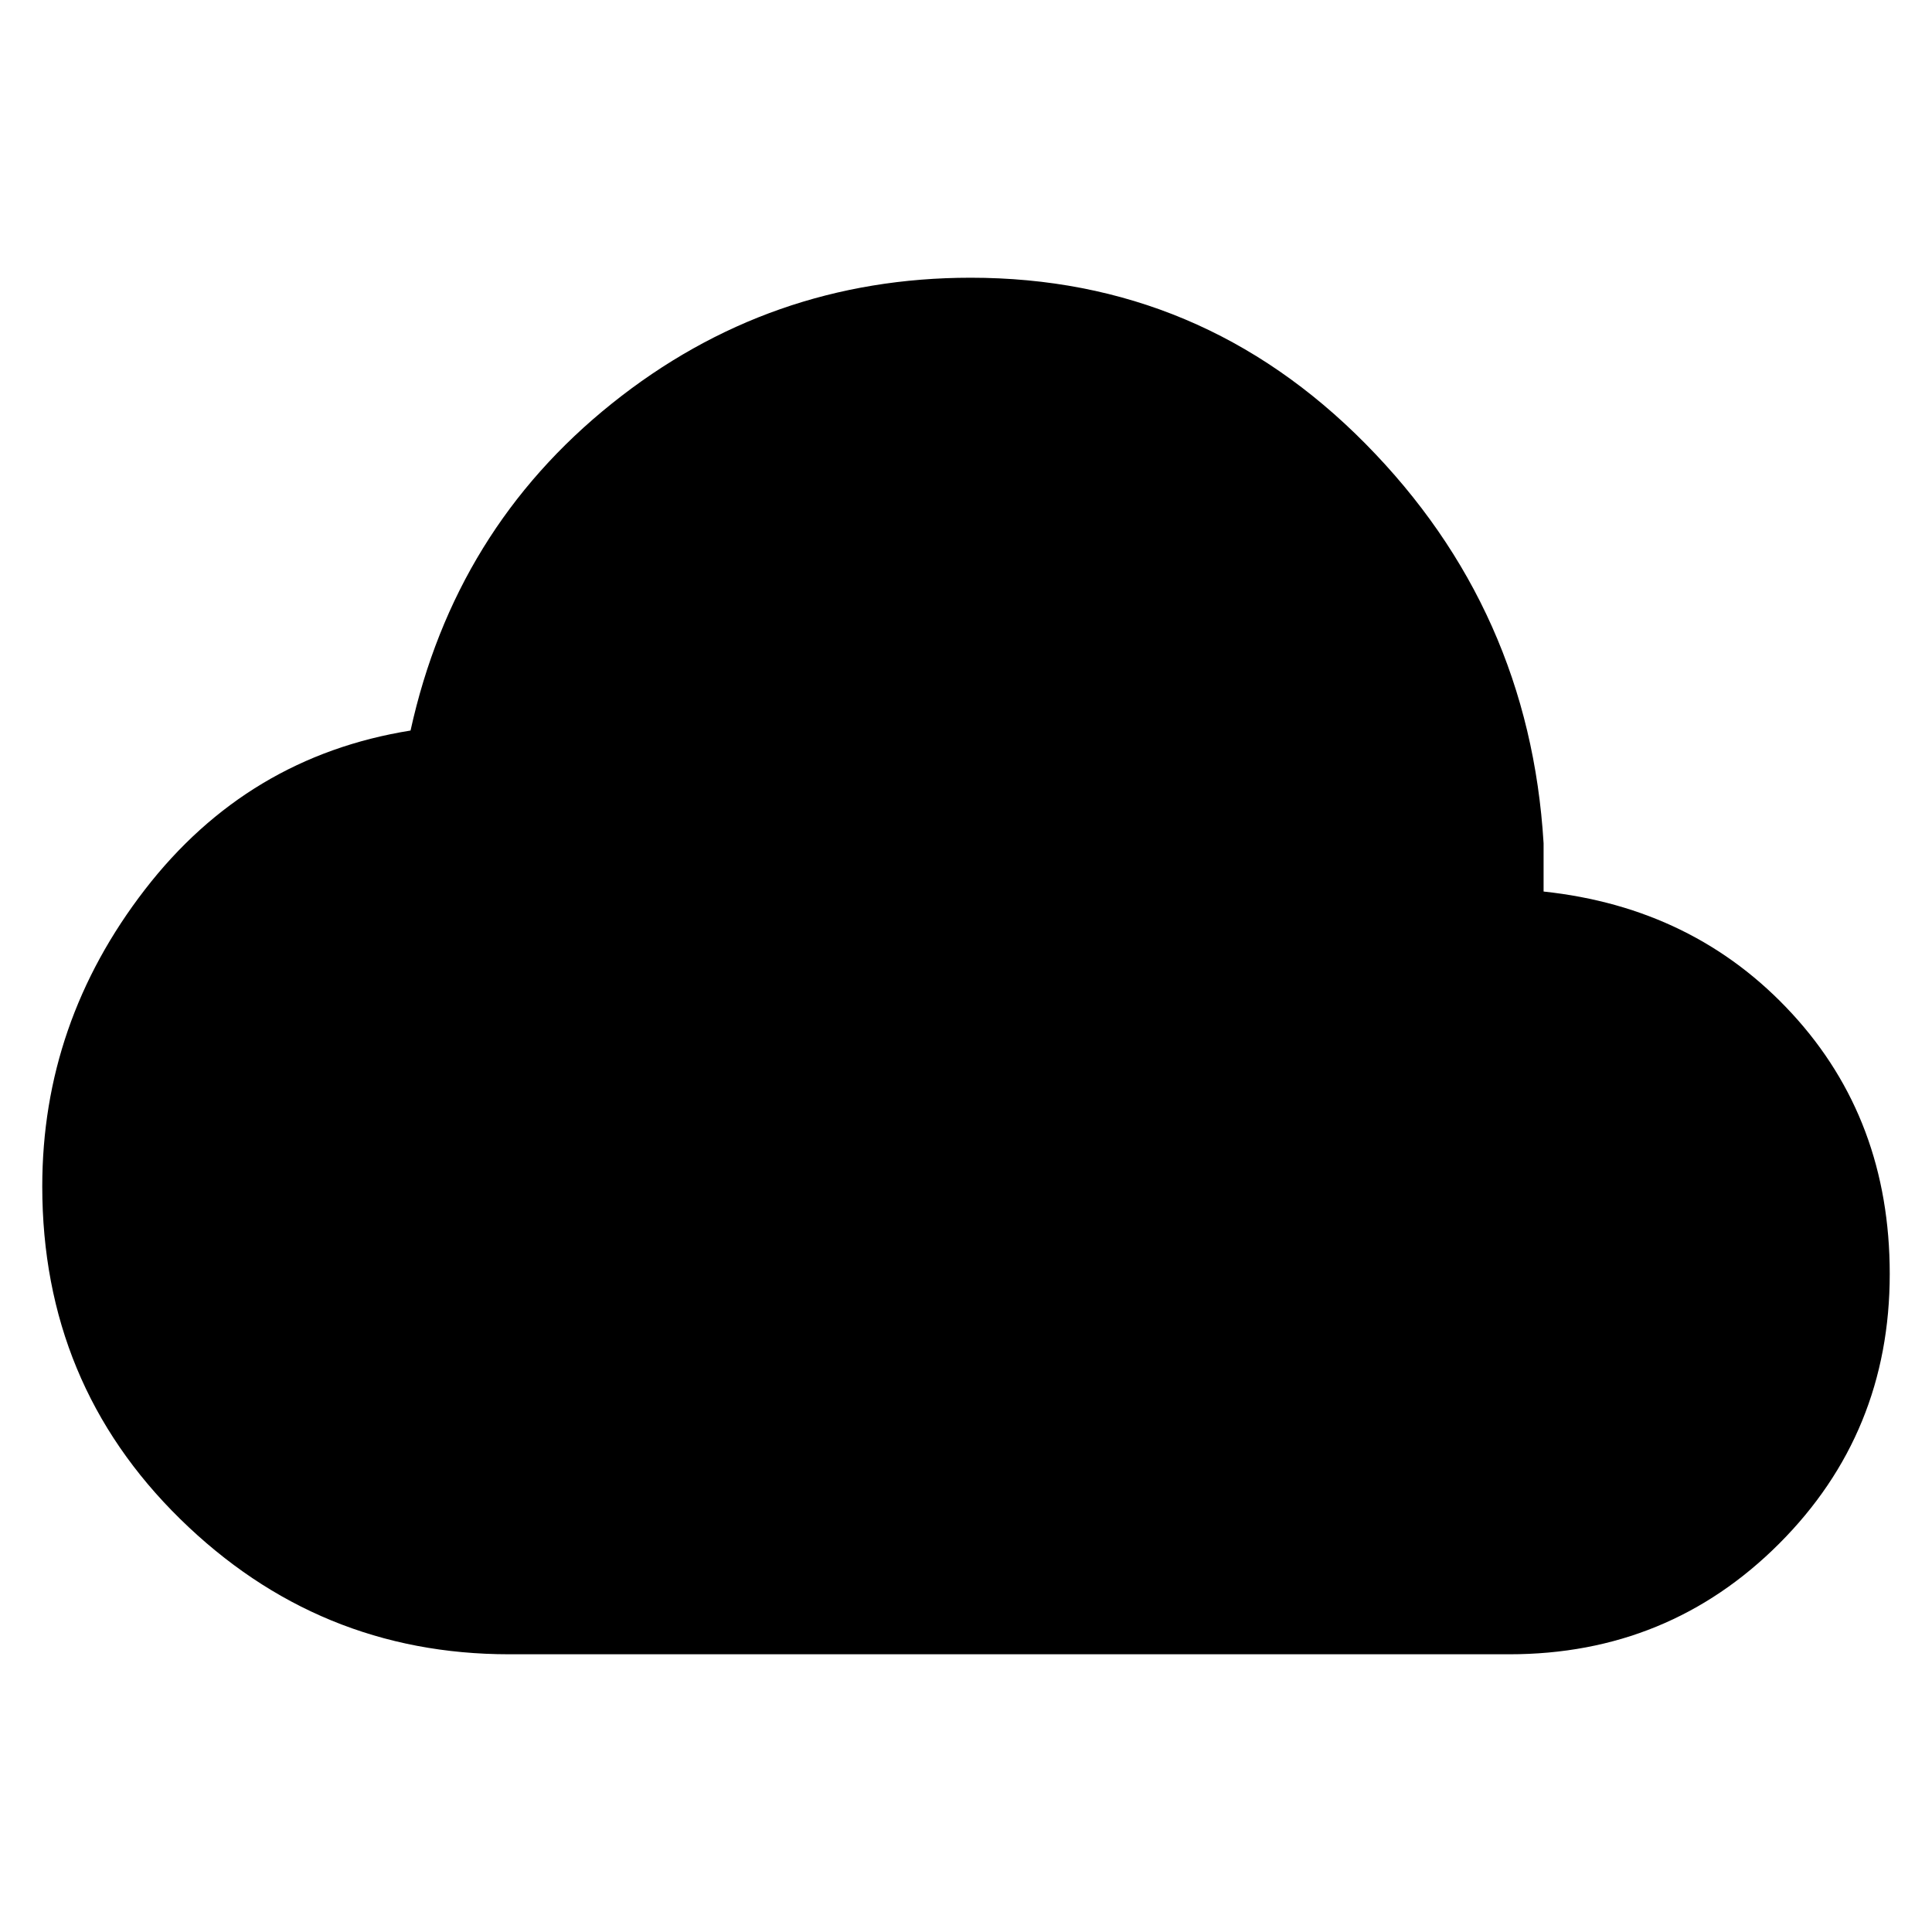 <svg xmlns="http://www.w3.org/2000/svg" height="48" viewBox="0 96 960 960" width="48"><path d="M253 918q-94.936 0-163.468-67.224Q21 783.551 21 685.505q0-81.435 51-147.47T204 459q22-100 100.051-162.5t178.26-62.5Q597 234 678.5 316.5T767 515v24q75 8 123.5 60.706Q939 652.413 939 729q0 79.083-54.958 134.042Q829.083 918 750 918H253Z"/></svg>